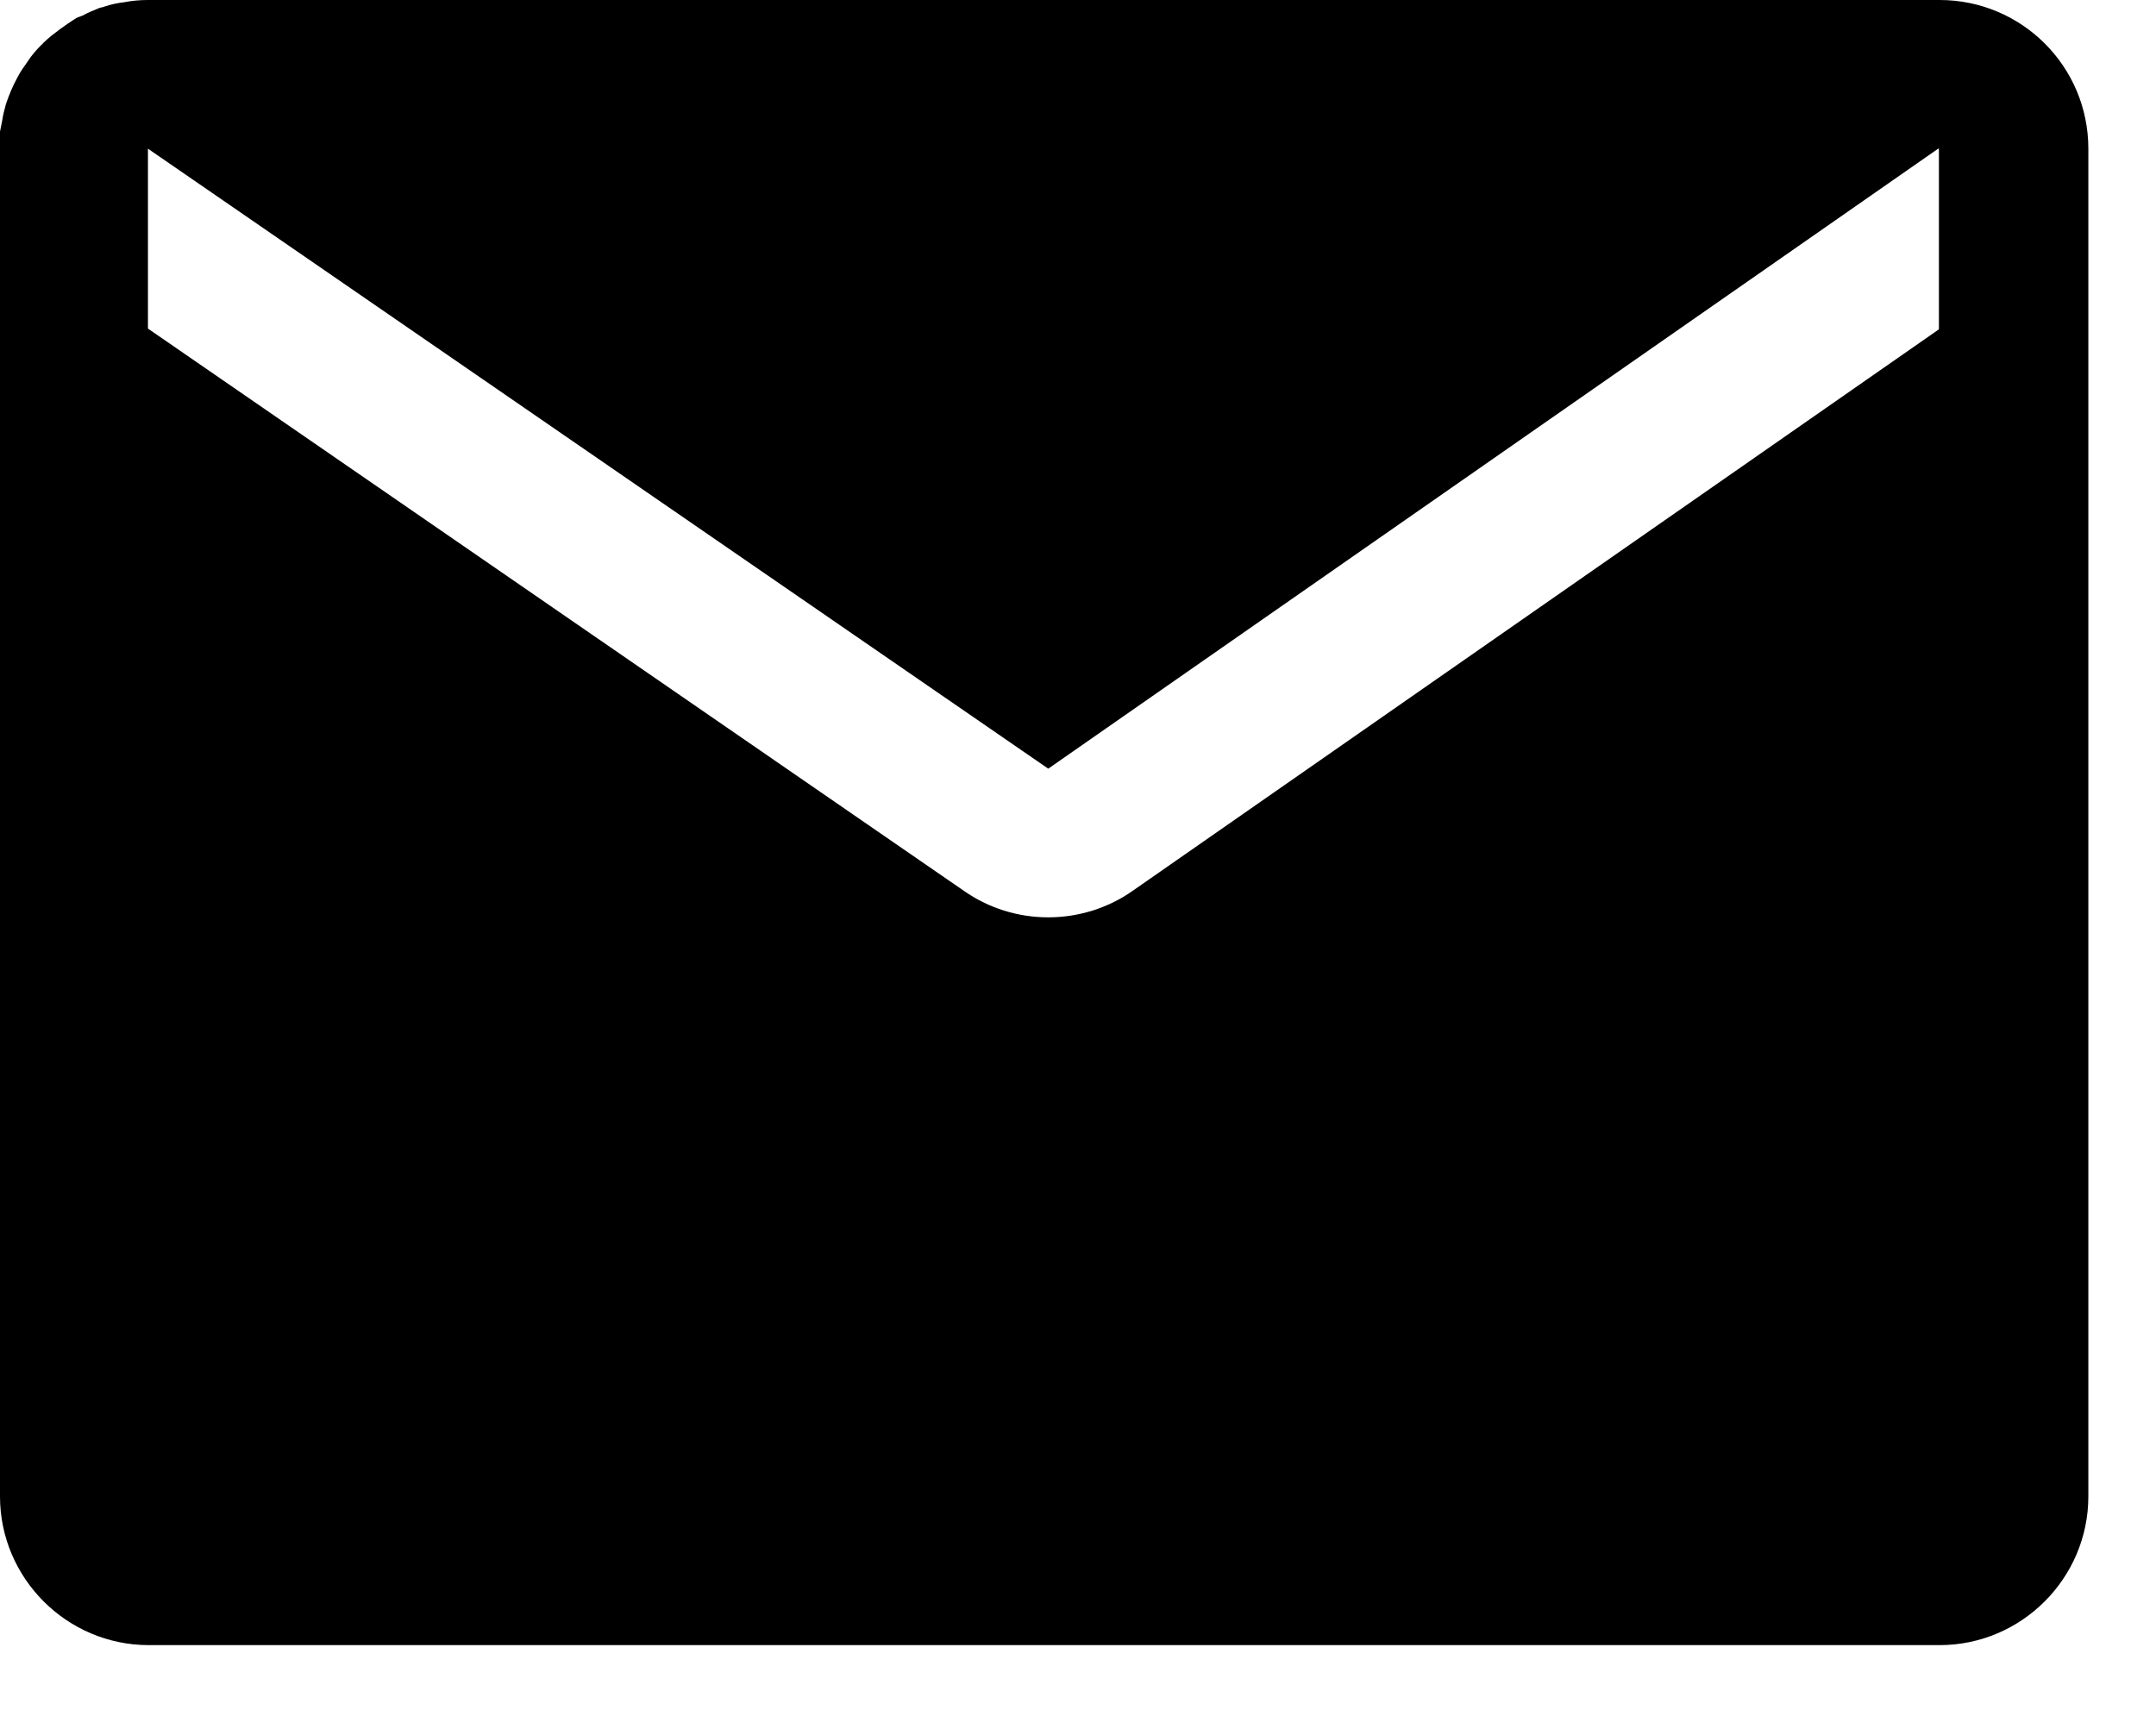 <svg width="29" height="23" viewBox="0 0 29 23" fill="none" xmlns="http://www.w3.org/2000/svg">
<path d="M26.08 0H1.99C1.88 0 1.77 0.01 1.67 0.03C1.58 0.04 1.49 0.06 1.4 0.09C1.38 0.1 1.35 0.1 1.33 0.11C1.26 0.14 1.18 0.17 1.11 0.21C1.08 0.22 1.06 0.23 1.03 0.24C0.95 0.29 0.88 0.34 0.81 0.39C0.73 0.45 0.65 0.51 0.58 0.58C0.57 0.59 0.57 0.6 0.56 0.6C0.49 0.67 0.42 0.75 0.37 0.83C0.32 0.9 0.27 0.97 0.23 1.05C0.17 1.16 0.12 1.28 0.08 1.4C0.06 1.47 0.04 1.55 0.03 1.62L0 1.77C0 1.85 0 1.93 0 2V20.13C0 21.23 0.9 22.13 2 22.13H26.09C27.19 22.13 28.09 21.23 28.09 20.13V2C28.09 0.89 27.19 0 26.09 0H26.08ZM15.24 11.98C14.9 12.22 14.5 12.34 14.1 12.34C13.7 12.34 13.3 12.22 12.96 11.98L1.99 4.42V2L14.1 10.34L26.07 2H26.08V4.43L15.24 11.98Z" fill="black"/>
</svg>
